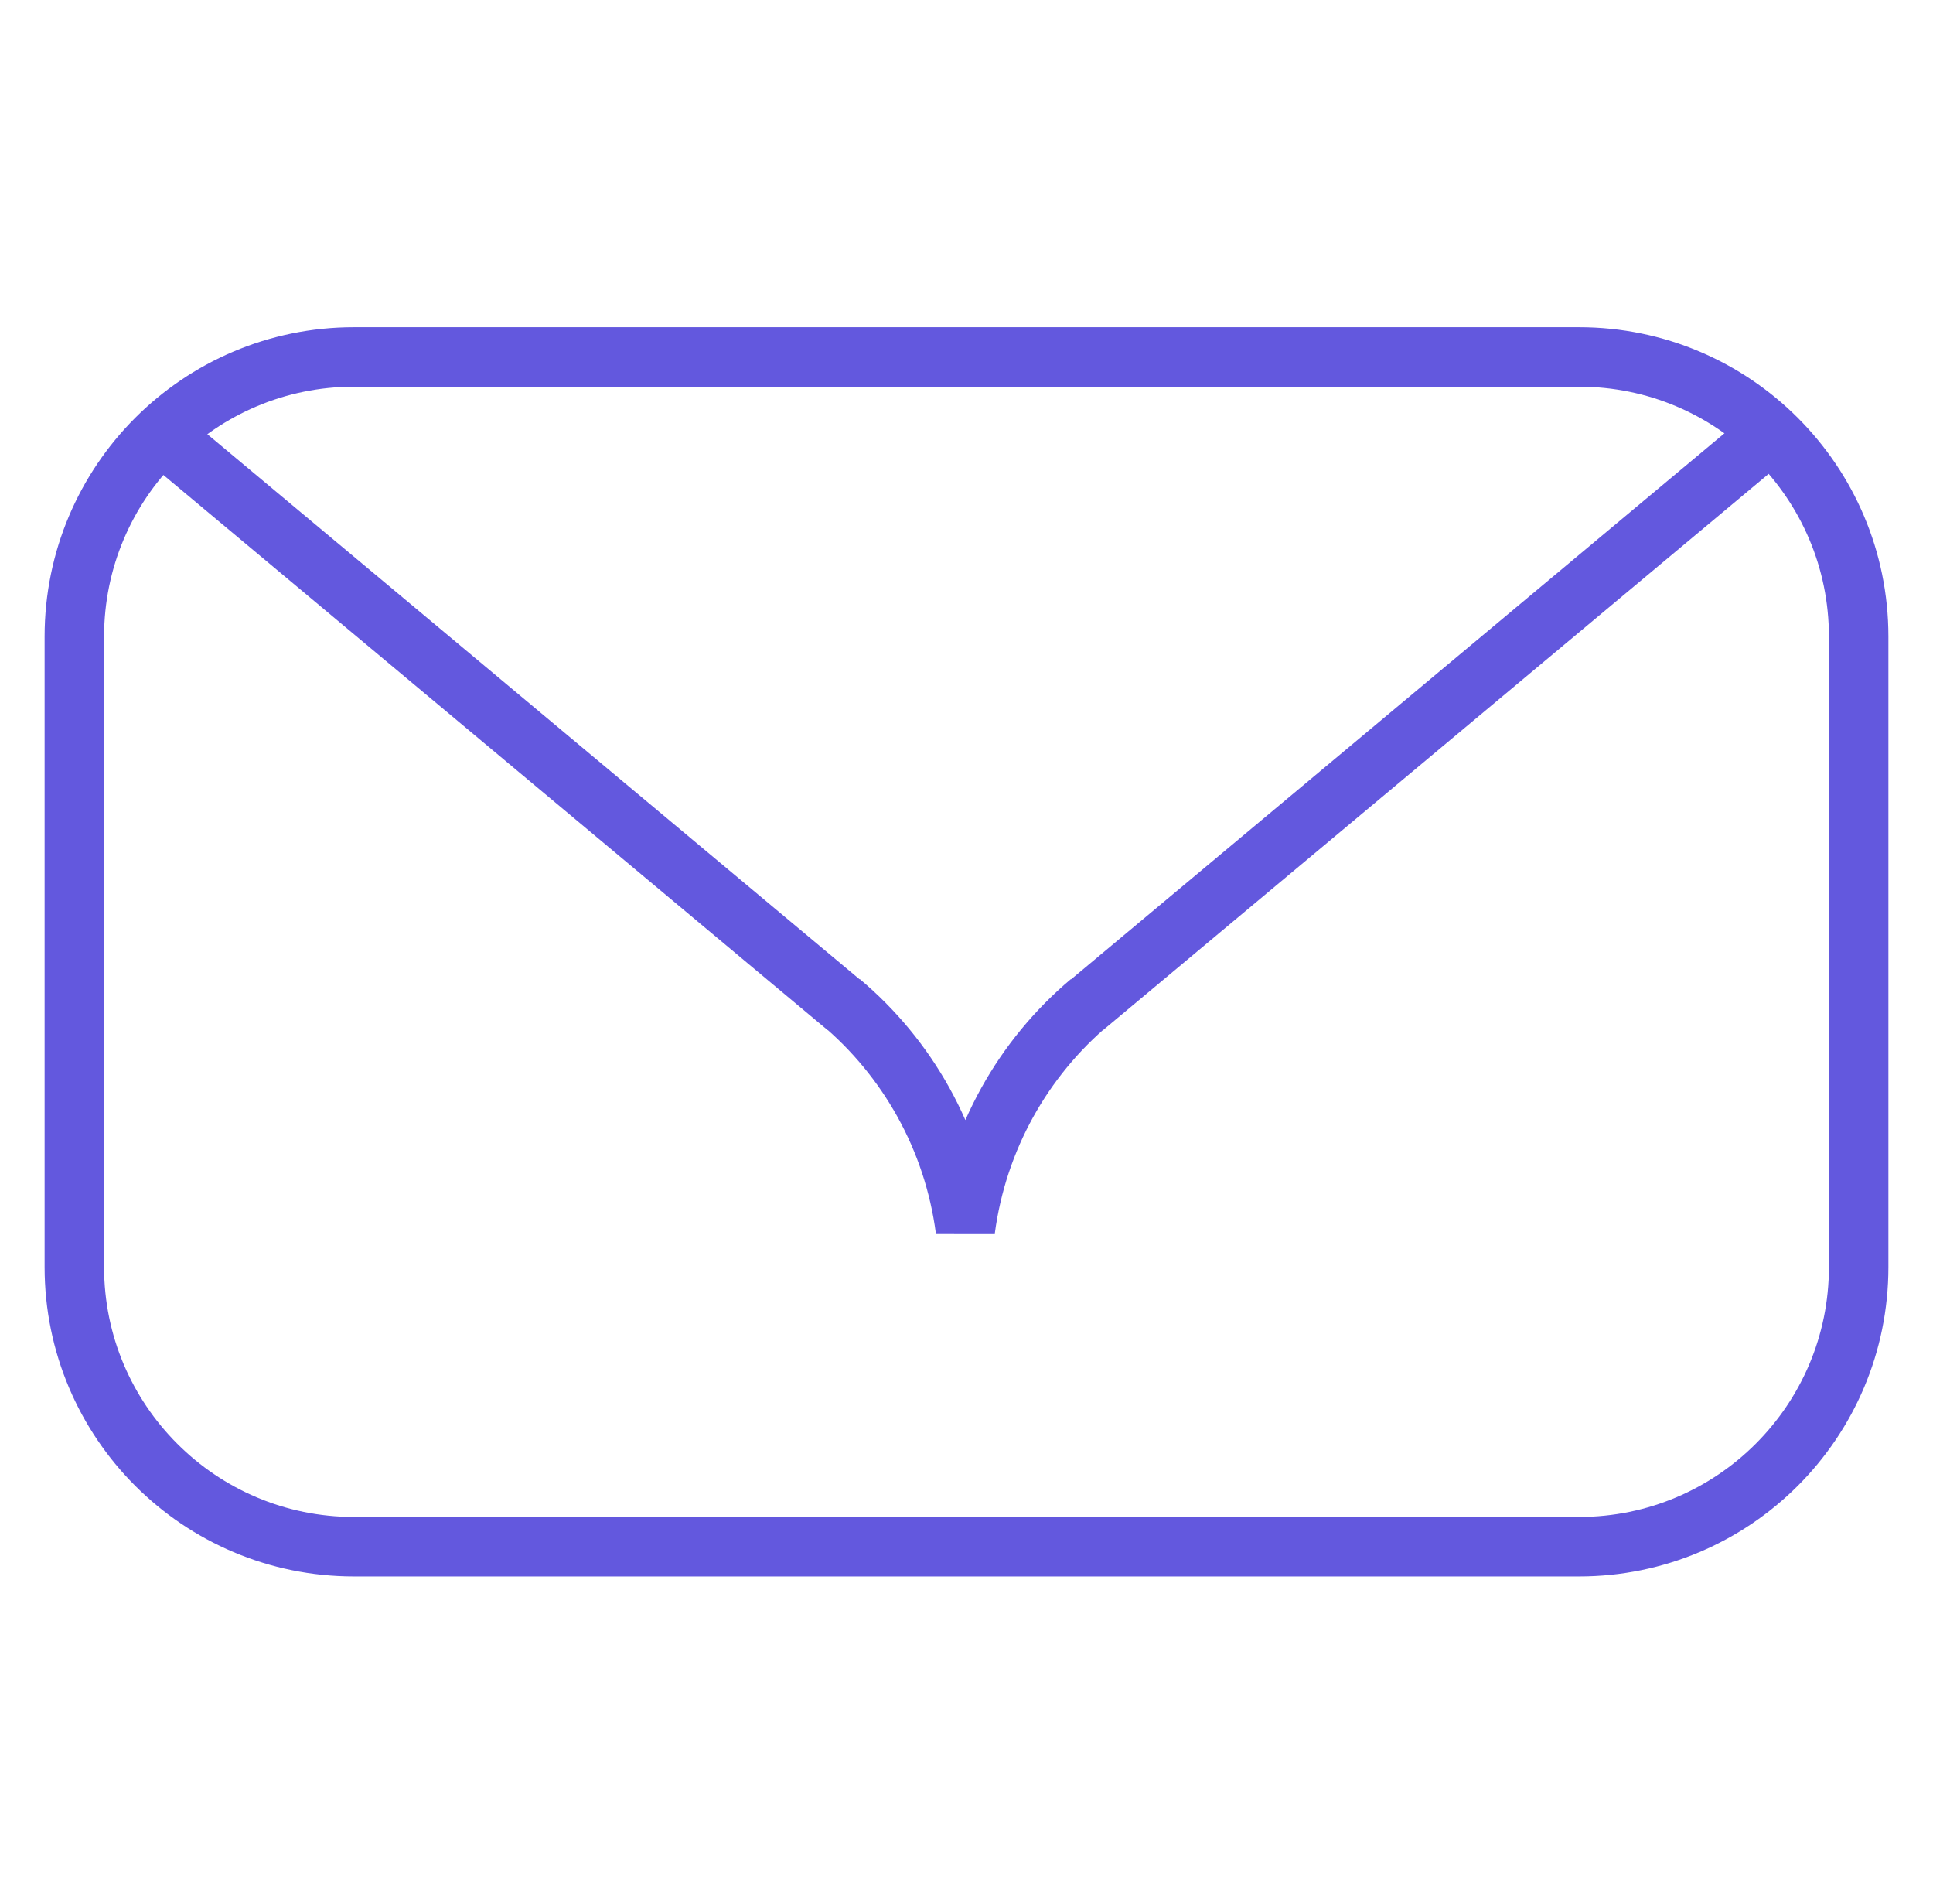 <svg width="65" height="64" viewBox="0 0 65 64" fill="none" xmlns="http://www.w3.org/2000/svg">
<path d="M53.097 12L11.903 12C6.71 12 2.5 16.21 2.5 21.403L2.5 42.597C2.5 47.79 6.71 52 11.903 52L53.097 52C58.29 52 62.5 47.79 62.5 42.597V21.403C62.5 16.21 58.29 12 53.097 12Z" stroke="#6358DE" stroke-width="2"/>
<path d="M59.427 14.667L36.451 33.865L36.655 33.682C34.414 35.567 32.87 38.265 32.461 41.333C32.058 38.27 30.513 35.567 28.268 33.682L28.472 33.865L5.496 14.667" stroke="#6358DE" stroke-width="2"/>
</svg>
